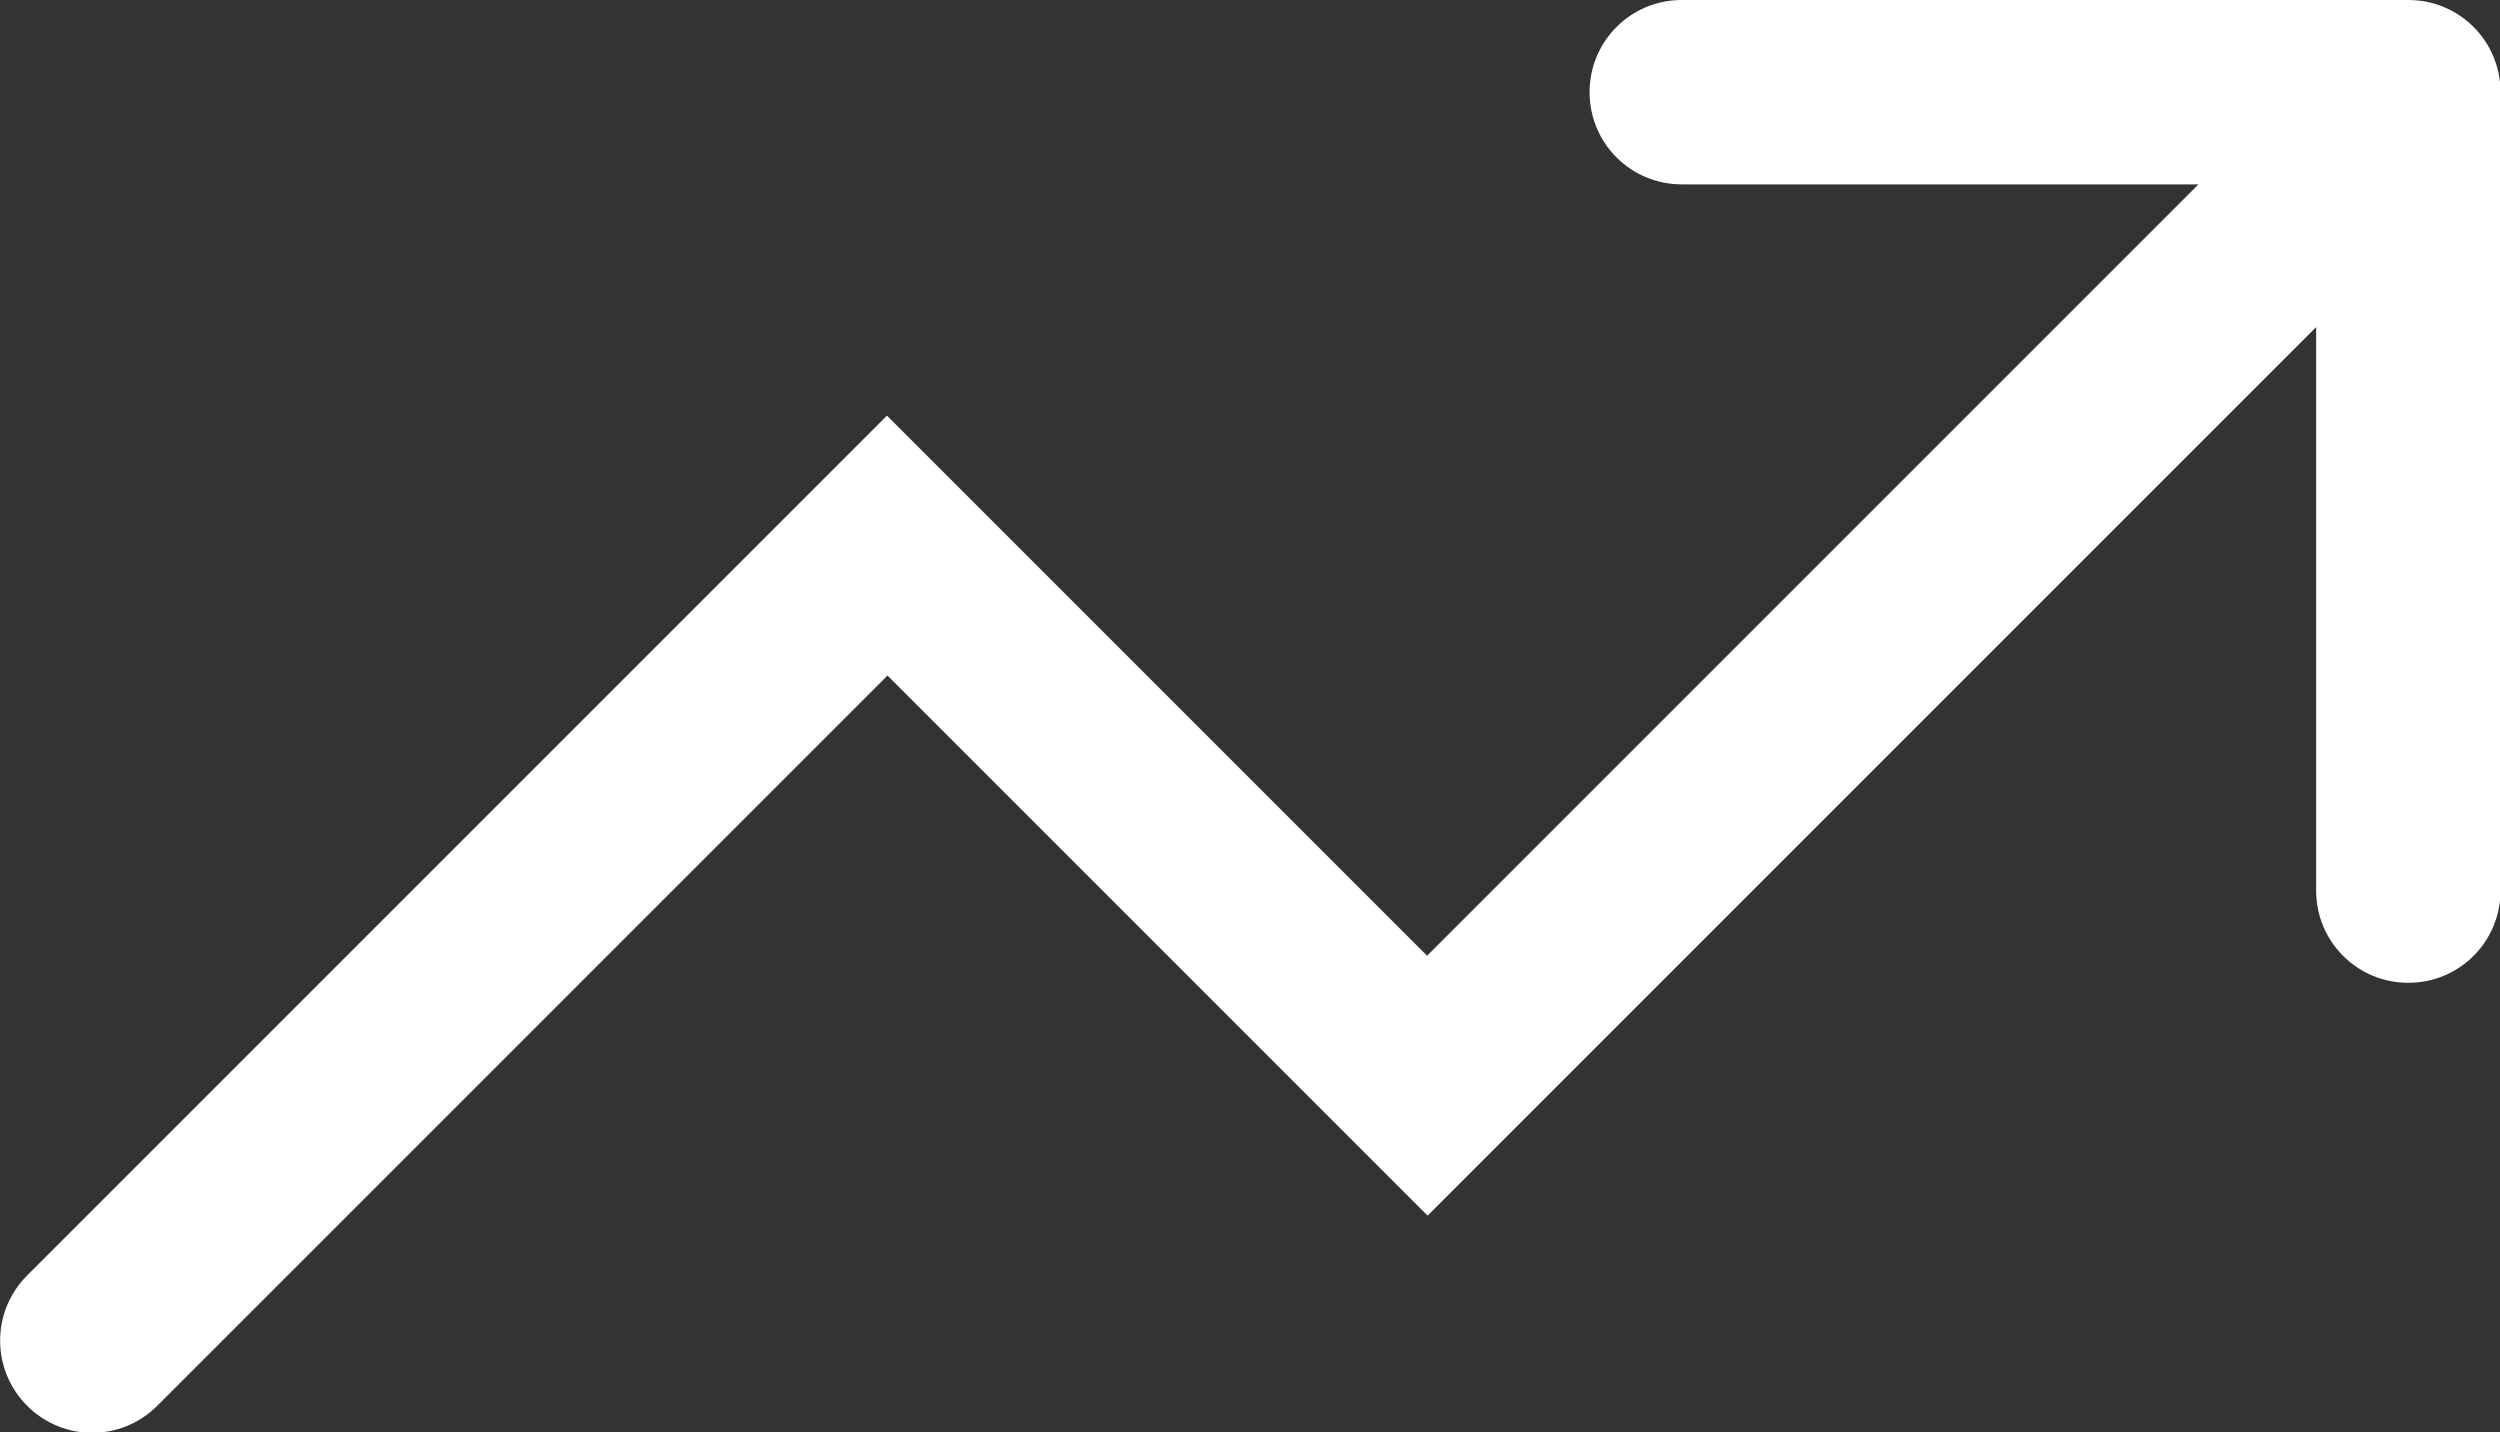 <svg xmlns="http://www.w3.org/2000/svg" id="Camada_2" data-name="Camada 2" viewBox="0 0 48 27.5"><rect x="0" y="0" width="48" height="27.5" fill="#333333" stroke="none"/><defs><style>      .cls-1 {        fill: #fff;      }    </style></defs><g id="Camada_2-2" data-name="Camada 2"><path class="cls-1" d="M46.23,0h-13.94c-.98,0-1.77.79-1.77,1.77s.79,1.77,1.77,1.77h9.92l-14.81,14.81-10.37-10.37L.52,24.49c-.69.69-.69,1.81,0,2.5.35.35.8.52,1.25.52s.9-.17,1.25-.52l14.02-14.02,10.37,10.37L44.47,6.28v10.82c0,.98.79,1.77,1.77,1.77s1.77-.79,1.77-1.77V1.77c0-.98-.79-1.77-1.77-1.77Z"></path></g></svg>